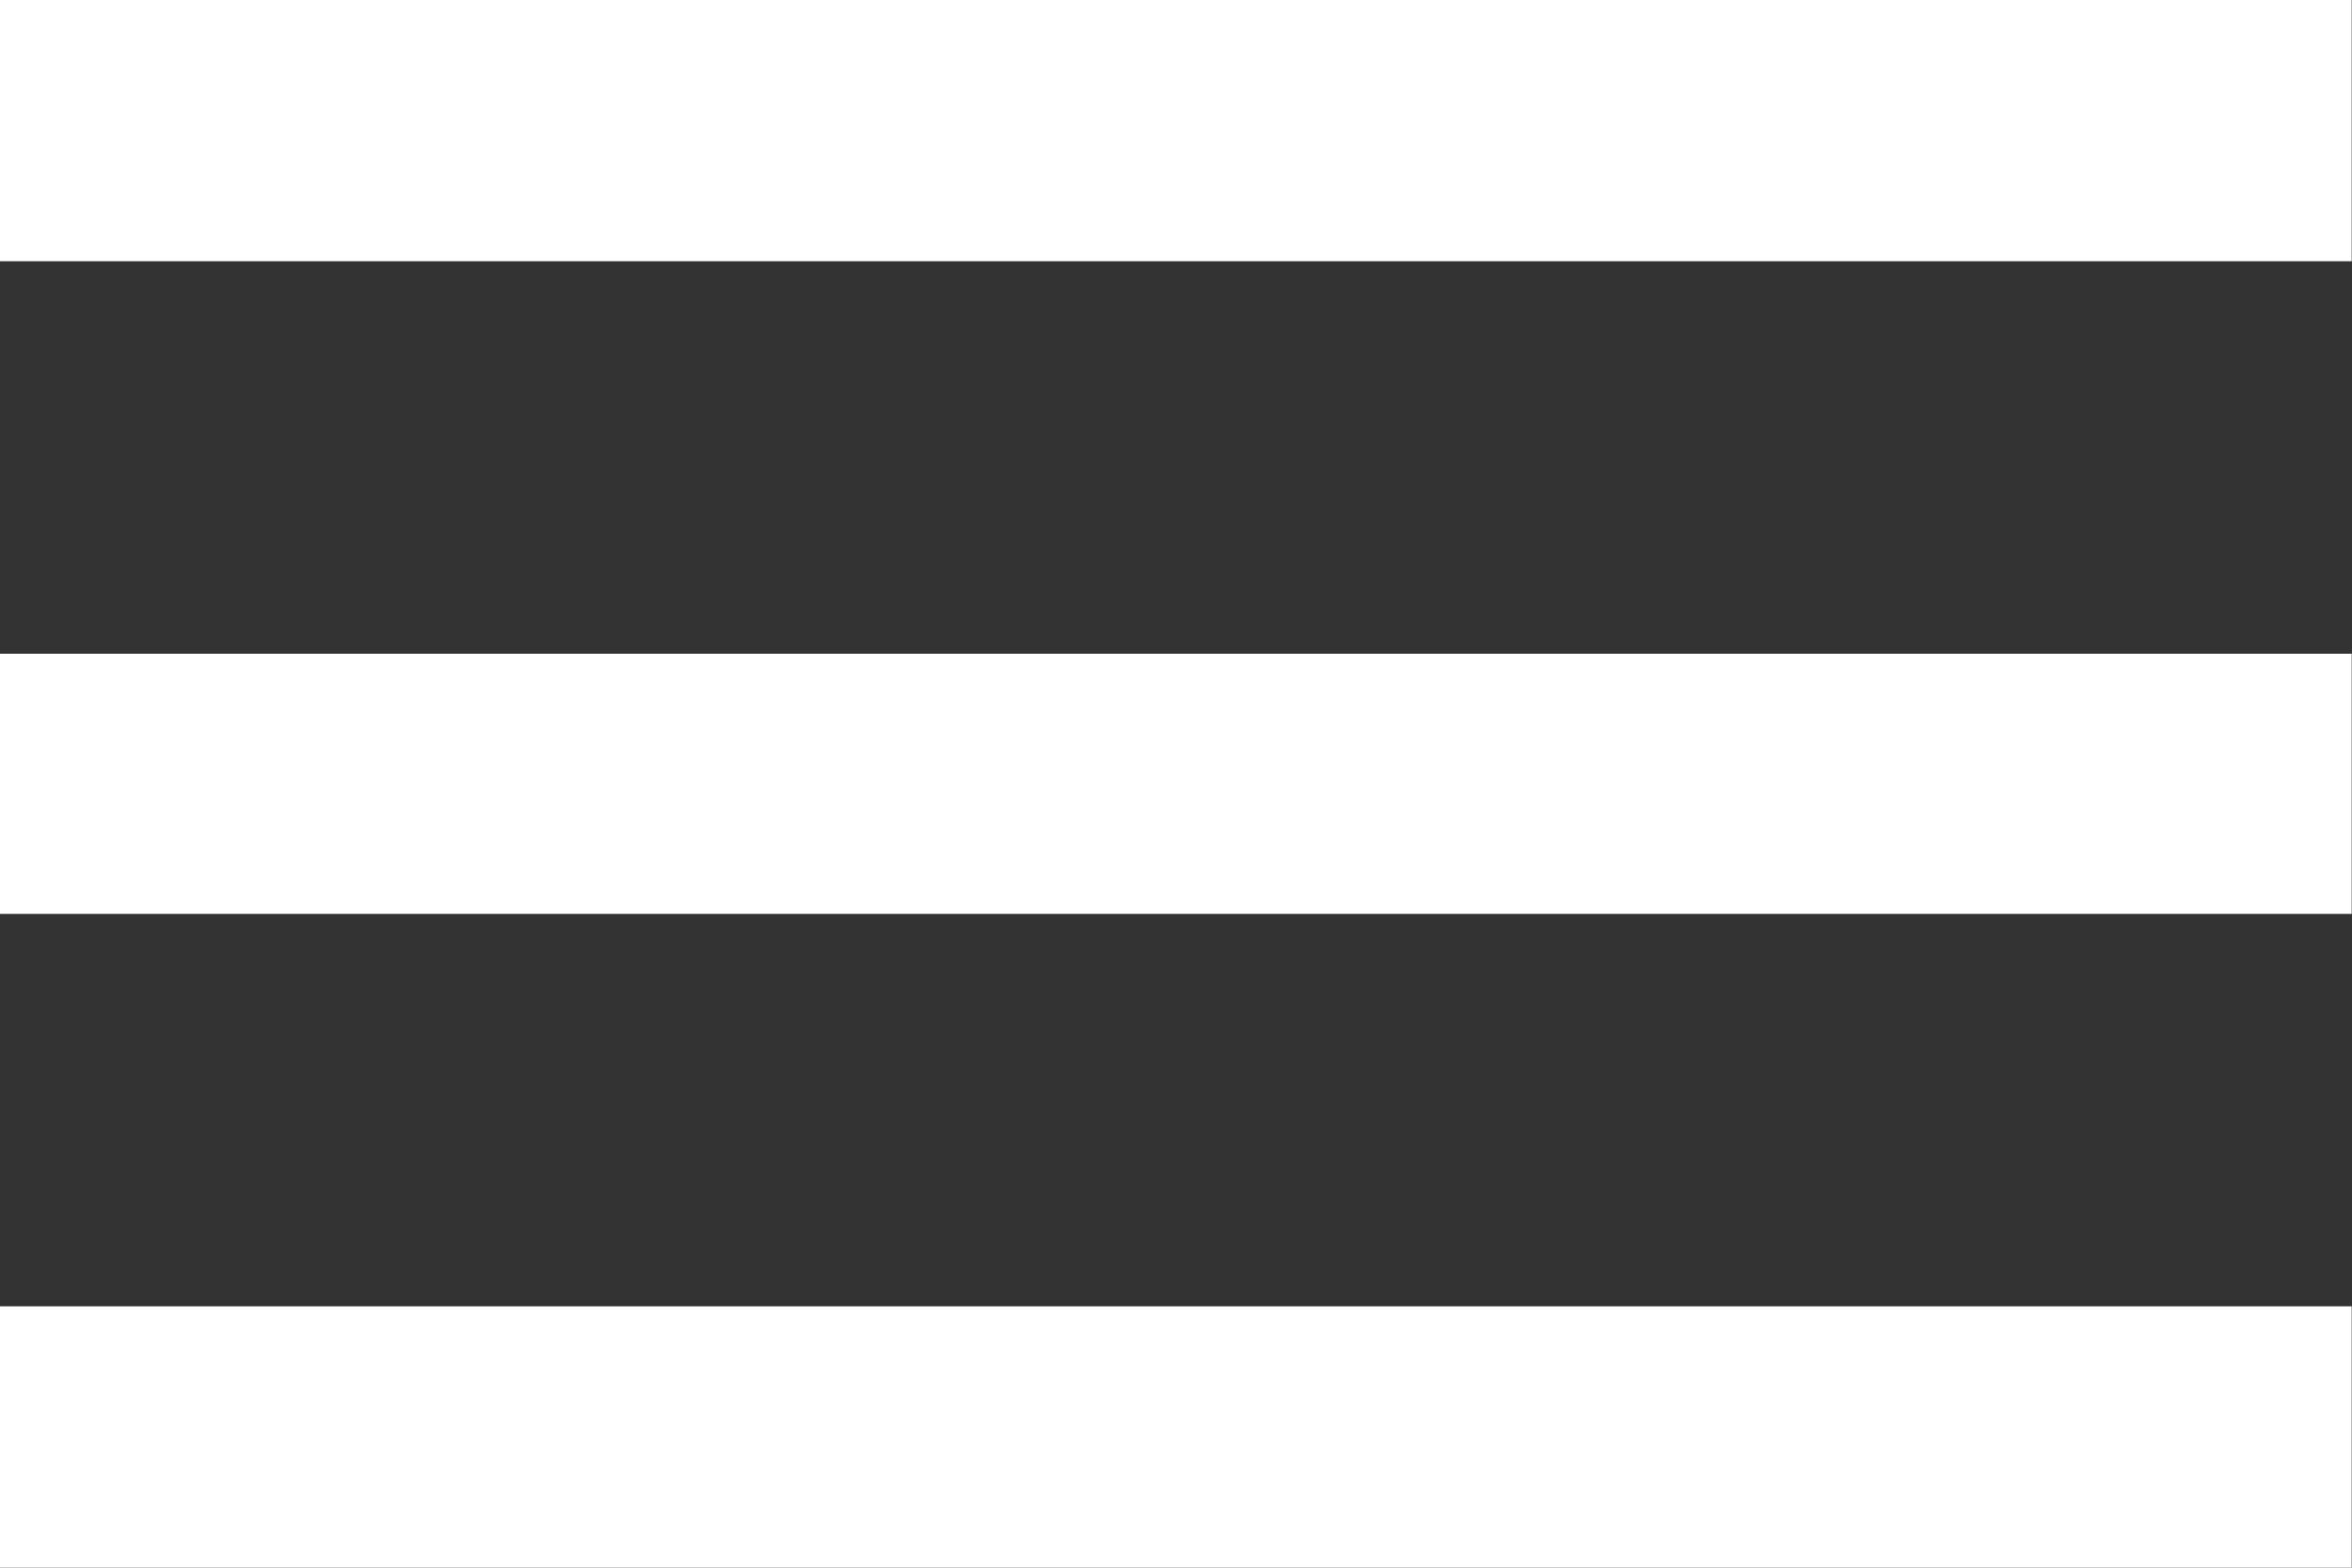 <svg xmlns="http://www.w3.org/2000/svg" width="22.303" height="14.868" viewBox="0 0 22.303 14.868">
  <rect x="0" y="0" width="22.303" height="14.868" fill="#333333" stroke="none"/>
  <g id="icon-hamburger" transform="translate(0 -76.5)">
    <g id="menu" transform="translate(0 76.5)">
      <path id="Path_330" data-name="Path 330" d="M0,91.368H22.3V88.89H0Zm0-6.2H22.3V82.7H0ZM0,76.5v2.478H22.3V76.5Z" transform="translate(0 -76.5)" fill="#fff"/>
    </g>
  </g>
</svg>
